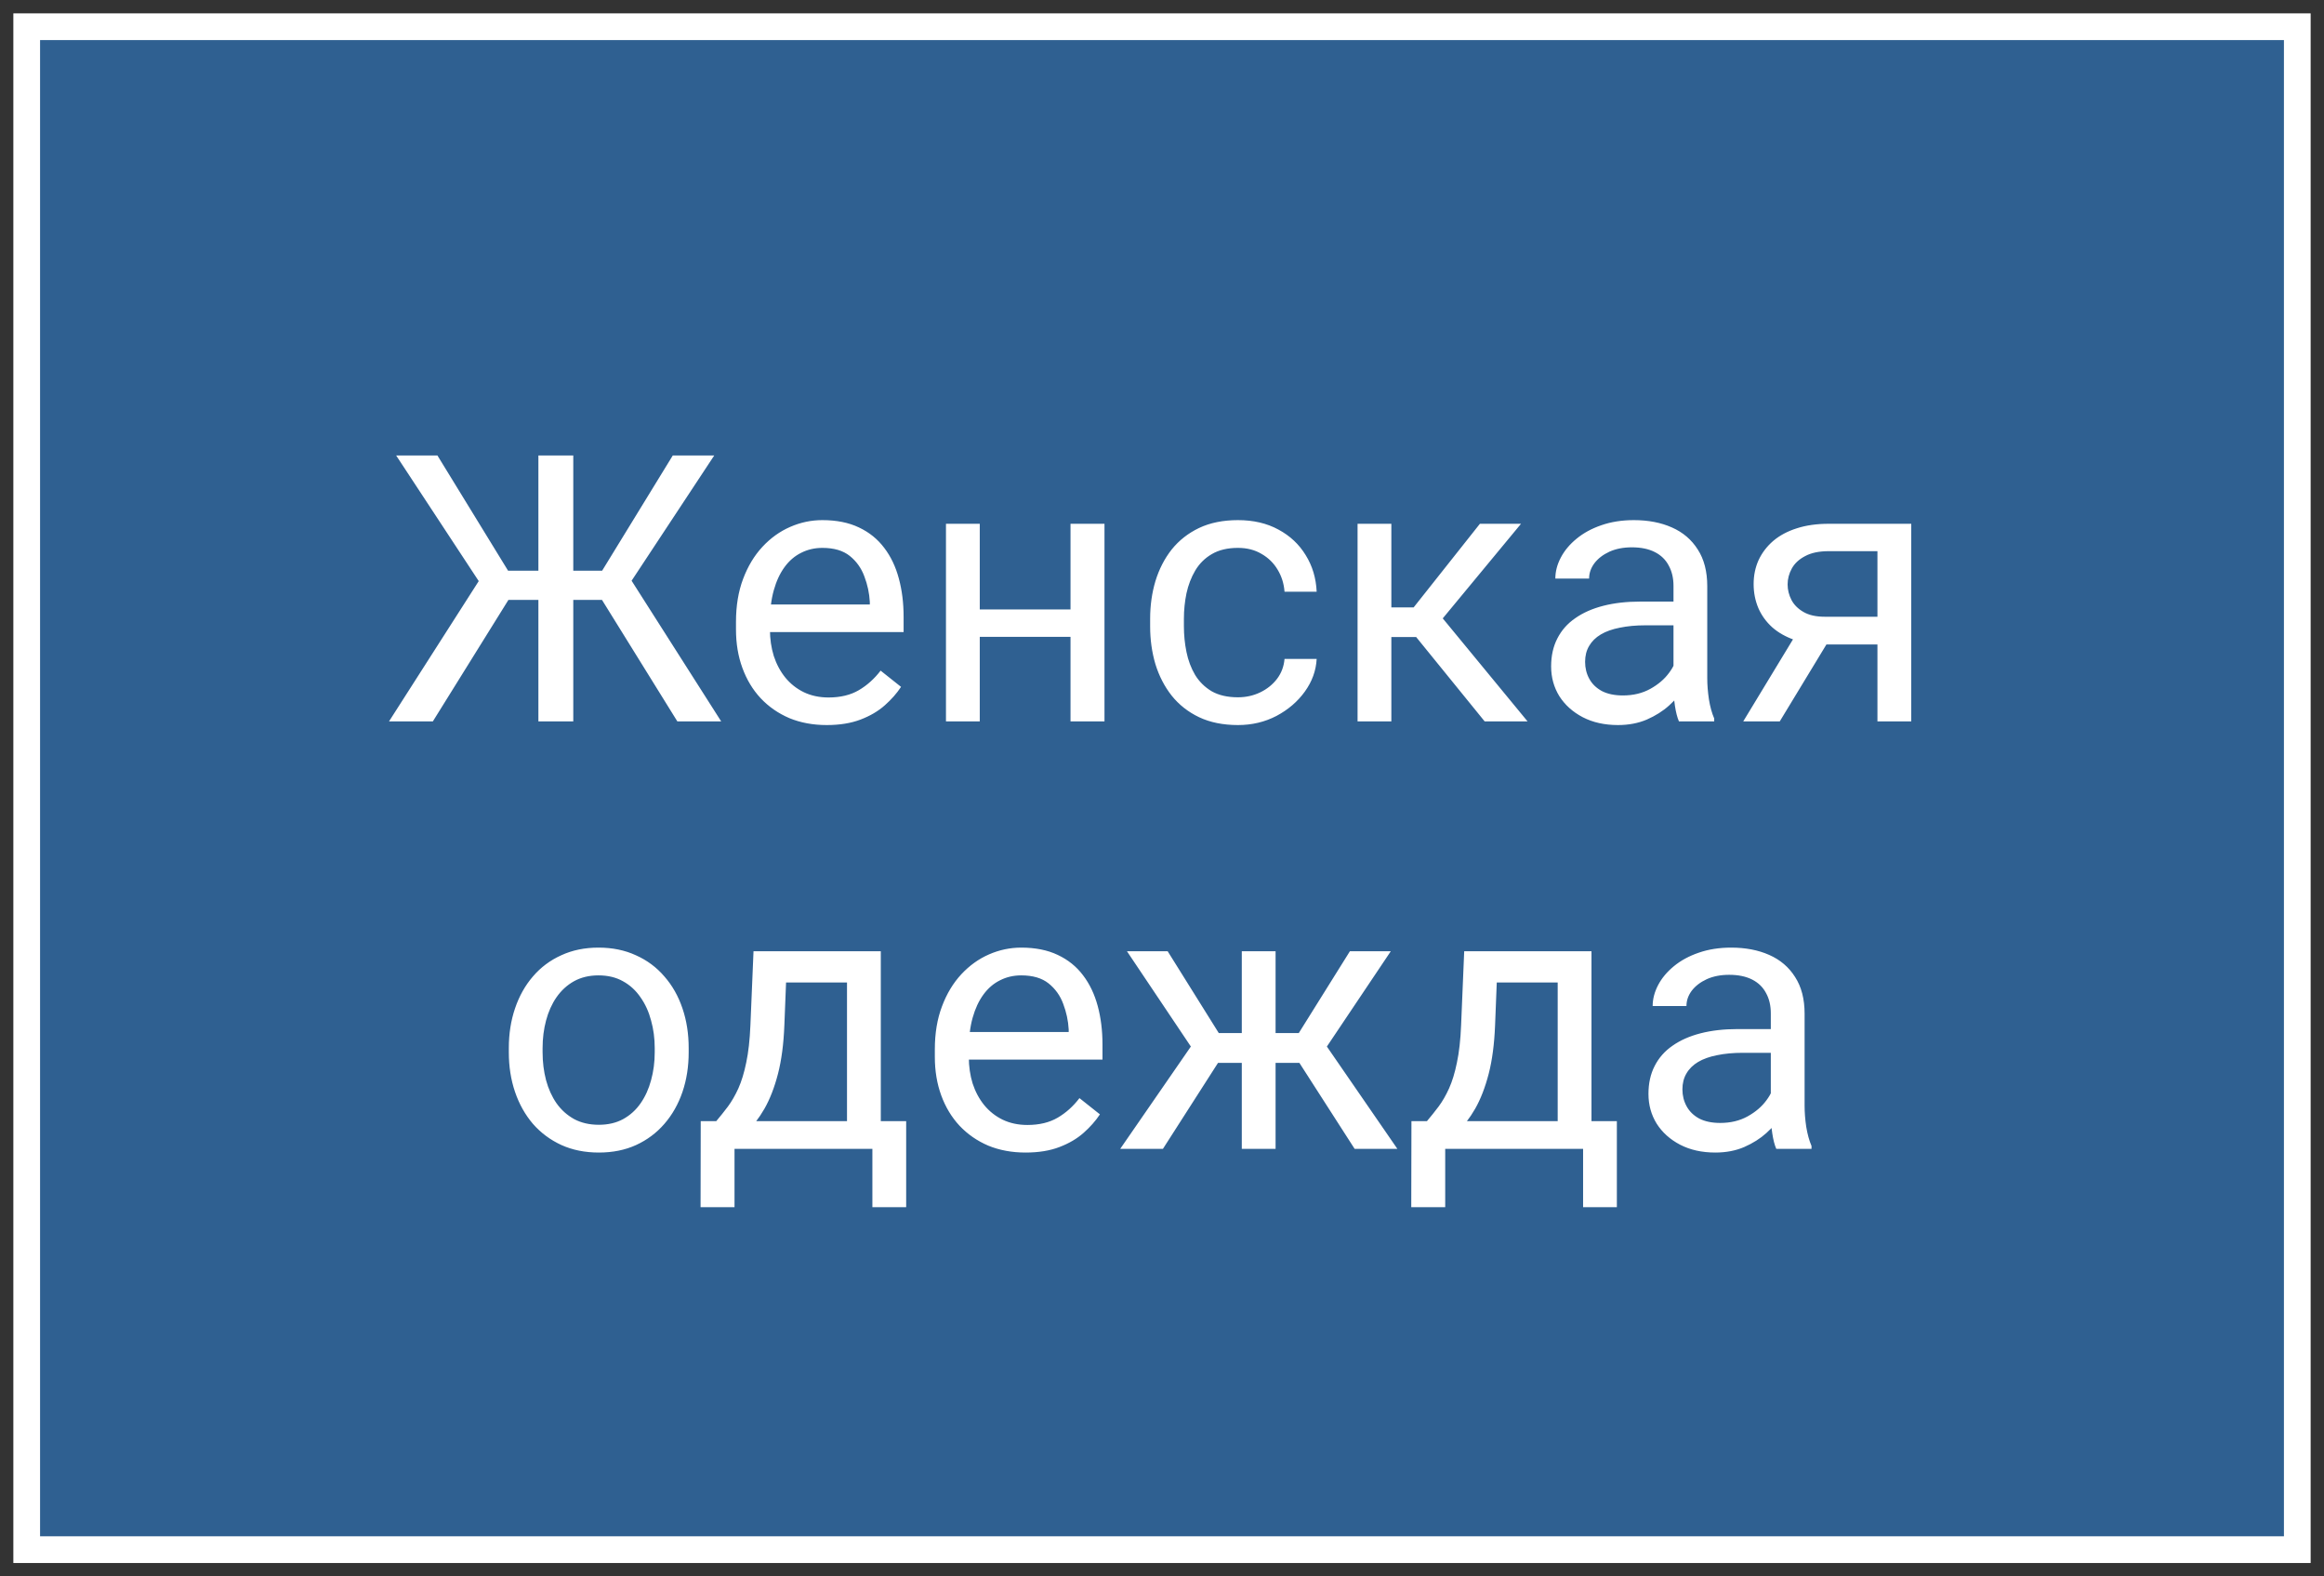 <?xml version="1.0" encoding="UTF-8"?> <svg xmlns="http://www.w3.org/2000/svg" width="87" height="59" viewBox="0 0 87 59" fill="none"><rect x="0" y="0" width="87" height="59" fill="#333333" stroke="none"/><path d="M86 1H1V58H86V1Z" fill="#2F6091" stroke="white"></path><path d="M18.385 22.454L14.83 17.047H16.375L19.02 21.36H20.894L20.682 22.454H18.385ZM19.096 22.352L16.204 27H14.563L18.262 21.217L19.096 22.352ZM21.461 17.047V27H20.155V17.047H21.461ZM26.738 17.047L23.17 22.454H20.941L20.736 21.36H22.541L25.186 17.047H26.738ZM25.357 27L22.473 22.352L23.314 21.217L26.998 27H25.357ZM30.949 27.137C30.434 27.137 29.967 27.05 29.548 26.877C29.133 26.699 28.775 26.451 28.475 26.132C28.178 25.813 27.951 25.435 27.791 24.997C27.631 24.56 27.552 24.081 27.552 23.561V23.274C27.552 22.673 27.641 22.137 27.818 21.668C27.996 21.194 28.238 20.793 28.543 20.465C28.848 20.137 29.195 19.888 29.582 19.72C29.969 19.551 30.37 19.467 30.785 19.467C31.314 19.467 31.77 19.558 32.152 19.74C32.54 19.922 32.856 20.178 33.102 20.506C33.349 20.829 33.531 21.212 33.649 21.654C33.768 22.092 33.827 22.57 33.827 23.09V23.657H28.304V22.625H32.562V22.529C32.544 22.201 32.476 21.882 32.357 21.572C32.243 21.262 32.061 21.007 31.811 20.807C31.56 20.606 31.218 20.506 30.785 20.506C30.498 20.506 30.234 20.567 29.992 20.69C29.751 20.809 29.543 20.987 29.37 21.224C29.197 21.461 29.062 21.75 28.967 22.092C28.871 22.434 28.823 22.828 28.823 23.274V23.561C28.823 23.912 28.871 24.243 28.967 24.553C29.067 24.858 29.211 25.127 29.398 25.359C29.589 25.592 29.819 25.774 30.088 25.906C30.361 26.038 30.671 26.105 31.018 26.105C31.464 26.105 31.842 26.013 32.152 25.831C32.462 25.649 32.733 25.405 32.966 25.1L33.731 25.708C33.572 25.95 33.369 26.18 33.123 26.398C32.877 26.617 32.574 26.795 32.214 26.932C31.858 27.068 31.437 27.137 30.949 27.137ZM40.321 22.81V23.835H36.411V22.81H40.321ZM36.678 19.604V27H35.413V19.604H36.678ZM41.347 19.604V27H40.075V19.604H41.347ZM46.344 26.098C46.645 26.098 46.922 26.036 47.178 25.913C47.433 25.79 47.643 25.621 47.807 25.407C47.971 25.189 48.064 24.94 48.087 24.662H49.29C49.267 25.1 49.119 25.508 48.846 25.886C48.577 26.259 48.224 26.562 47.786 26.795C47.349 27.023 46.868 27.137 46.344 27.137C45.788 27.137 45.302 27.039 44.888 26.843C44.477 26.647 44.136 26.378 43.862 26.036C43.593 25.694 43.391 25.302 43.254 24.86C43.122 24.414 43.056 23.942 43.056 23.445V23.158C43.056 22.662 43.122 22.192 43.254 21.75C43.391 21.303 43.593 20.909 43.862 20.567C44.136 20.226 44.477 19.957 44.888 19.761C45.302 19.565 45.788 19.467 46.344 19.467C46.922 19.467 47.428 19.585 47.861 19.822C48.294 20.055 48.634 20.374 48.88 20.779C49.13 21.18 49.267 21.636 49.29 22.146H48.087C48.064 21.841 47.977 21.565 47.827 21.319C47.681 21.073 47.481 20.877 47.226 20.731C46.975 20.581 46.681 20.506 46.344 20.506C45.956 20.506 45.63 20.583 45.366 20.738C45.106 20.889 44.899 21.094 44.744 21.354C44.594 21.609 44.484 21.894 44.416 22.208C44.352 22.518 44.32 22.835 44.32 23.158V23.445C44.32 23.769 44.352 24.088 44.416 24.402C44.48 24.717 44.587 25.002 44.737 25.257C44.892 25.512 45.1 25.717 45.359 25.872C45.624 26.023 45.952 26.098 46.344 26.098ZM52.086 19.604V27H50.821V19.604H52.086ZM56.94 19.604L53.433 23.842H51.662L51.471 22.734H52.92L55.401 19.604H56.94ZM55.579 27L52.858 23.65L53.672 22.734L57.185 27H55.579ZM62.648 25.735V21.928C62.648 21.636 62.588 21.383 62.47 21.169C62.356 20.95 62.183 20.782 61.95 20.663C61.718 20.545 61.431 20.485 61.089 20.485C60.77 20.485 60.49 20.54 60.248 20.649C60.011 20.759 59.824 20.902 59.688 21.08C59.555 21.258 59.489 21.449 59.489 21.654H58.225C58.225 21.39 58.293 21.128 58.43 20.868C58.566 20.608 58.762 20.374 59.018 20.164C59.277 19.95 59.587 19.781 59.947 19.658C60.312 19.531 60.717 19.467 61.164 19.467C61.702 19.467 62.176 19.558 62.586 19.74C63.001 19.922 63.324 20.198 63.557 20.567C63.794 20.932 63.912 21.39 63.912 21.941V25.387C63.912 25.633 63.933 25.895 63.974 26.173C64.019 26.451 64.085 26.69 64.172 26.891V27H62.852C62.789 26.854 62.739 26.66 62.702 26.419C62.666 26.173 62.648 25.945 62.648 25.735ZM62.866 22.516L62.88 23.404H61.602C61.242 23.404 60.92 23.434 60.638 23.493C60.355 23.548 60.118 23.632 59.927 23.746C59.735 23.86 59.59 24.004 59.489 24.177C59.389 24.345 59.339 24.544 59.339 24.771C59.339 25.004 59.391 25.216 59.496 25.407C59.601 25.599 59.758 25.751 59.968 25.865C60.182 25.975 60.444 26.029 60.754 26.029C61.141 26.029 61.483 25.947 61.779 25.783C62.075 25.619 62.31 25.419 62.483 25.182C62.661 24.945 62.757 24.715 62.77 24.491L63.31 25.1C63.279 25.291 63.192 25.503 63.051 25.735C62.91 25.968 62.72 26.191 62.483 26.405C62.251 26.615 61.973 26.79 61.649 26.932C61.33 27.068 60.97 27.137 60.569 27.137C60.068 27.137 59.628 27.039 59.25 26.843C58.876 26.647 58.585 26.385 58.375 26.057C58.17 25.724 58.067 25.352 58.067 24.942C58.067 24.546 58.145 24.197 58.3 23.896C58.455 23.591 58.678 23.338 58.97 23.138C59.261 22.933 59.612 22.778 60.023 22.673C60.433 22.568 60.891 22.516 61.397 22.516H62.866ZM67.398 23.473H68.766L66.626 27H65.259L67.398 23.473ZM68.458 19.604H71.548V27H70.283V20.629H68.458C68.098 20.629 67.804 20.69 67.576 20.814C67.348 20.932 67.182 21.087 67.077 21.278C66.972 21.47 66.92 21.668 66.92 21.873C66.92 22.074 66.968 22.267 67.064 22.454C67.159 22.636 67.31 22.787 67.515 22.905C67.72 23.024 67.984 23.083 68.308 23.083H70.625V24.122H68.308C67.884 24.122 67.508 24.065 67.18 23.951C66.852 23.837 66.574 23.68 66.346 23.48C66.118 23.274 65.945 23.035 65.826 22.762C65.708 22.484 65.648 22.183 65.648 21.859C65.648 21.536 65.71 21.237 65.833 20.964C65.961 20.69 66.143 20.451 66.38 20.246C66.621 20.041 66.915 19.884 67.262 19.774C67.613 19.66 68.011 19.604 68.458 19.604ZM19.048 39.384V39.227C19.048 38.693 19.125 38.199 19.28 37.743C19.435 37.283 19.659 36.884 19.95 36.547C20.242 36.205 20.595 35.941 21.01 35.754C21.424 35.562 21.889 35.467 22.404 35.467C22.924 35.467 23.391 35.562 23.806 35.754C24.225 35.941 24.58 36.205 24.872 36.547C25.168 36.884 25.394 37.283 25.549 37.743C25.704 38.199 25.781 38.693 25.781 39.227V39.384C25.781 39.917 25.704 40.411 25.549 40.867C25.394 41.323 25.168 41.722 24.872 42.063C24.58 42.401 24.227 42.665 23.812 42.856C23.402 43.043 22.938 43.137 22.418 43.137C21.898 43.137 21.431 43.043 21.017 42.856C20.602 42.665 20.246 42.401 19.95 42.063C19.659 41.722 19.435 41.323 19.28 40.867C19.125 40.411 19.048 39.917 19.048 39.384ZM20.312 39.227V39.384C20.312 39.753 20.356 40.102 20.442 40.43C20.529 40.753 20.659 41.04 20.832 41.291C21.01 41.542 21.231 41.74 21.495 41.886C21.759 42.027 22.067 42.098 22.418 42.098C22.764 42.098 23.067 42.027 23.327 41.886C23.591 41.74 23.81 41.542 23.983 41.291C24.157 41.04 24.287 40.753 24.373 40.43C24.464 40.102 24.51 39.753 24.51 39.384V39.227C24.51 38.862 24.464 38.518 24.373 38.194C24.287 37.866 24.154 37.577 23.977 37.326C23.803 37.071 23.585 36.87 23.32 36.725C23.061 36.579 22.755 36.506 22.404 36.506C22.058 36.506 21.753 36.579 21.488 36.725C21.229 36.87 21.01 37.071 20.832 37.326C20.659 37.577 20.529 37.866 20.442 38.194C20.356 38.518 20.312 38.862 20.312 39.227ZM28.208 35.603H29.473L29.363 38.372C29.336 39.074 29.256 39.68 29.124 40.19C28.992 40.701 28.823 41.136 28.618 41.496C28.413 41.852 28.183 42.15 27.928 42.392C27.677 42.633 27.417 42.836 27.148 43H26.52L26.554 41.968L26.814 41.961C26.964 41.783 27.11 41.601 27.251 41.414C27.392 41.223 27.522 40.997 27.641 40.737C27.759 40.473 27.857 40.152 27.935 39.773C28.017 39.391 28.069 38.923 28.092 38.372L28.208 35.603ZM28.523 35.603H32.973V43H31.708V36.773H28.523V35.603ZM26.232 41.961H33.923V45.181H32.658V43H27.497V45.181H26.226L26.232 41.961ZM38.394 43.137C37.879 43.137 37.411 43.05 36.992 42.877C36.578 42.699 36.22 42.451 35.919 42.132C35.623 41.813 35.395 41.435 35.235 40.997C35.076 40.56 34.996 40.081 34.996 39.562V39.274C34.996 38.673 35.085 38.137 35.263 37.668C35.44 37.194 35.682 36.793 35.987 36.465C36.293 36.137 36.639 35.888 37.026 35.72C37.414 35.551 37.815 35.467 38.23 35.467C38.758 35.467 39.214 35.558 39.597 35.74C39.984 35.922 40.301 36.178 40.547 36.506C40.793 36.829 40.975 37.212 41.094 37.654C41.212 38.092 41.272 38.57 41.272 39.09V39.657H35.748V38.625H40.007V38.529C39.989 38.201 39.92 37.882 39.802 37.572C39.688 37.262 39.505 37.007 39.255 36.807C39.004 36.606 38.662 36.506 38.23 36.506C37.942 36.506 37.678 36.567 37.437 36.69C37.195 36.809 36.988 36.987 36.815 37.224C36.641 37.461 36.507 37.75 36.411 38.092C36.315 38.434 36.268 38.828 36.268 39.274V39.562C36.268 39.912 36.315 40.243 36.411 40.553C36.511 40.858 36.655 41.127 36.842 41.359C37.033 41.592 37.263 41.774 37.532 41.906C37.806 42.038 38.116 42.105 38.462 42.105C38.908 42.105 39.287 42.013 39.597 41.831C39.907 41.649 40.178 41.405 40.41 41.1L41.176 41.708C41.016 41.95 40.813 42.18 40.567 42.398C40.321 42.617 40.018 42.795 39.658 42.932C39.303 43.068 38.881 43.137 38.394 43.137ZM44.99 39.78L42.188 35.603H43.712L45.626 38.666H47.102L46.918 39.78H44.99ZM45.681 39.65L43.534 43H41.935L44.881 38.734L45.681 39.65ZM47.752 35.603V43H46.487V35.603H47.752ZM52.065 35.603L49.263 39.78H47.335L47.137 38.666H48.62L50.534 35.603H52.065ZM50.712 43L48.559 39.65L49.372 38.734L52.312 43H50.712ZM54.813 35.603H56.078L55.969 38.372C55.941 39.074 55.862 39.68 55.73 40.19C55.597 40.701 55.429 41.136 55.224 41.496C55.019 41.852 54.788 42.15 54.533 42.392C54.283 42.633 54.023 42.836 53.754 43H53.125L53.159 41.968L53.419 41.961C53.569 41.783 53.715 41.601 53.856 41.414C53.998 41.223 54.128 40.997 54.246 40.737C54.365 40.473 54.463 40.152 54.54 39.773C54.622 39.391 54.675 38.923 54.697 38.372L54.813 35.603ZM55.128 35.603H59.578V43H58.313V36.773H55.128V35.603ZM52.838 41.961H60.528V45.181H59.264V43H54.102V45.181H52.831L52.838 41.961ZM66.291 41.735V37.928C66.291 37.636 66.232 37.383 66.113 37.169C65.999 36.95 65.826 36.782 65.594 36.663C65.361 36.545 65.074 36.485 64.732 36.485C64.413 36.485 64.133 36.54 63.892 36.649C63.655 36.759 63.468 36.902 63.331 37.08C63.199 37.258 63.133 37.449 63.133 37.654H61.868C61.868 37.39 61.937 37.128 62.073 36.868C62.21 36.608 62.406 36.374 62.661 36.164C62.921 35.95 63.231 35.781 63.591 35.658C63.955 35.531 64.361 35.467 64.808 35.467C65.345 35.467 65.819 35.558 66.23 35.74C66.644 35.922 66.968 36.198 67.2 36.567C67.437 36.932 67.556 37.39 67.556 37.941V41.387C67.556 41.633 67.576 41.895 67.617 42.173C67.663 42.451 67.729 42.69 67.815 42.891V43H66.496C66.432 42.854 66.382 42.66 66.346 42.419C66.309 42.173 66.291 41.945 66.291 41.735ZM66.51 38.516L66.523 39.404H65.245C64.885 39.404 64.564 39.434 64.281 39.493C63.999 39.548 63.762 39.632 63.57 39.746C63.379 39.86 63.233 40.004 63.133 40.177C63.033 40.345 62.982 40.544 62.982 40.772C62.982 41.004 63.035 41.216 63.14 41.407C63.245 41.599 63.402 41.751 63.611 41.865C63.825 41.975 64.088 42.029 64.397 42.029C64.785 42.029 65.127 41.947 65.423 41.783C65.719 41.619 65.954 41.419 66.127 41.182C66.305 40.945 66.4 40.715 66.414 40.491L66.954 41.1C66.922 41.291 66.836 41.503 66.694 41.735C66.553 41.968 66.364 42.191 66.127 42.405C65.894 42.615 65.617 42.79 65.293 42.932C64.974 43.068 64.614 43.137 64.213 43.137C63.712 43.137 63.272 43.039 62.894 42.843C62.52 42.647 62.228 42.385 62.019 42.057C61.813 41.724 61.711 41.352 61.711 40.942C61.711 40.546 61.788 40.197 61.943 39.897C62.098 39.591 62.322 39.338 62.613 39.138C62.905 38.933 63.256 38.778 63.666 38.673C64.076 38.568 64.534 38.516 65.04 38.516H66.51Z" fill="white"></path></svg> 